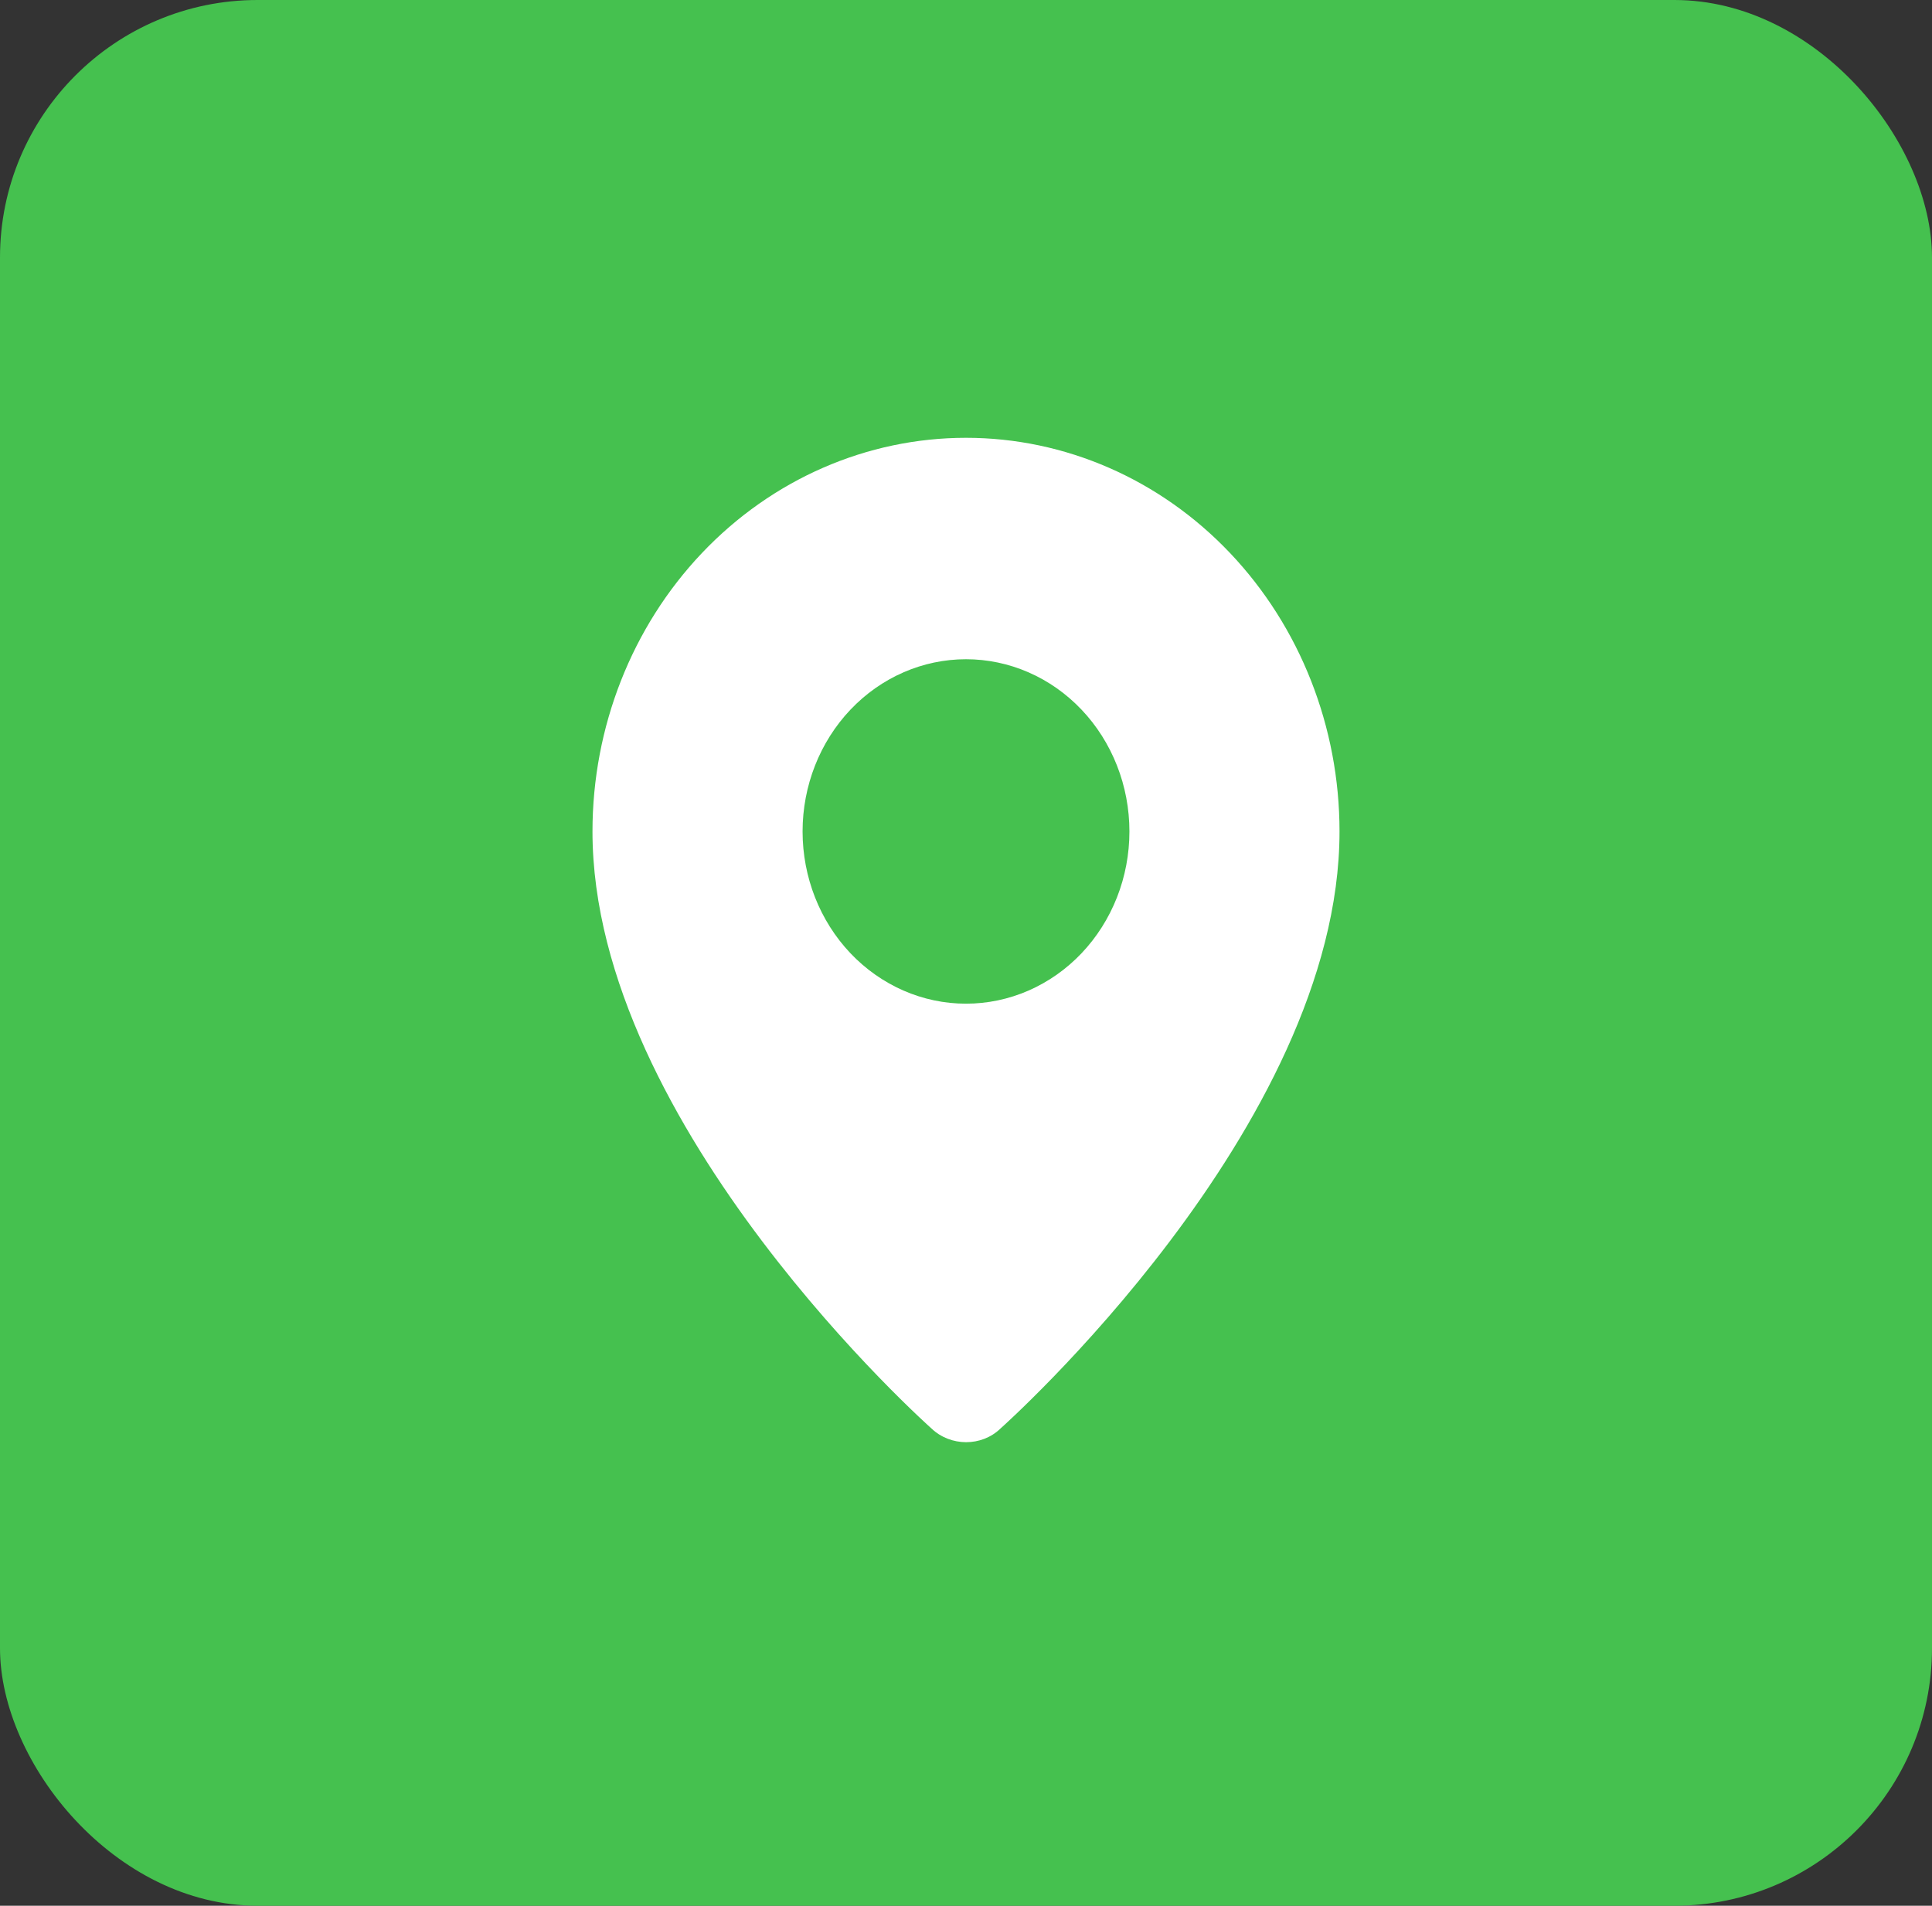 <svg xmlns="http://www.w3.org/2000/svg" width="75" height="74" viewBox="0 0 75 74" fill="none"><rect x="0" y="0" width="75" height="74" fill="#333333" stroke="none"/><rect width="75" height="74" rx="10" fill="#45C14F"></rect><path fill-rule="evenodd" clip-rule="evenodd" d="M36.162 55.47C36.162 55.47 23 43.784 23 32.285C23 28.232 24.528 24.344 27.247 21.477C29.966 18.61 33.654 17 37.5 17C41.346 17 45.034 18.61 47.753 21.477C50.472 24.344 52 28.232 52 32.285C52 43.784 38.838 55.47 38.838 55.47C38.105 56.181 36.9 56.173 36.162 55.47ZM37.5 38.973C38.333 38.973 39.158 38.8 39.928 38.464C40.697 38.128 41.397 37.635 41.986 37.014C42.575 36.393 43.042 35.656 43.361 34.845C43.68 34.033 43.844 33.164 43.844 32.285C43.844 31.407 43.68 30.538 43.361 29.726C43.042 28.915 42.575 28.178 41.986 27.557C41.397 26.936 40.697 26.443 39.928 26.107C39.158 25.771 38.333 25.598 37.5 25.598C35.818 25.598 34.204 26.303 33.014 27.557C31.825 28.811 31.156 30.512 31.156 32.285C31.156 34.059 31.825 35.76 33.014 37.014C34.204 38.268 35.818 38.973 37.5 38.973Z" fill="white"></path></svg>